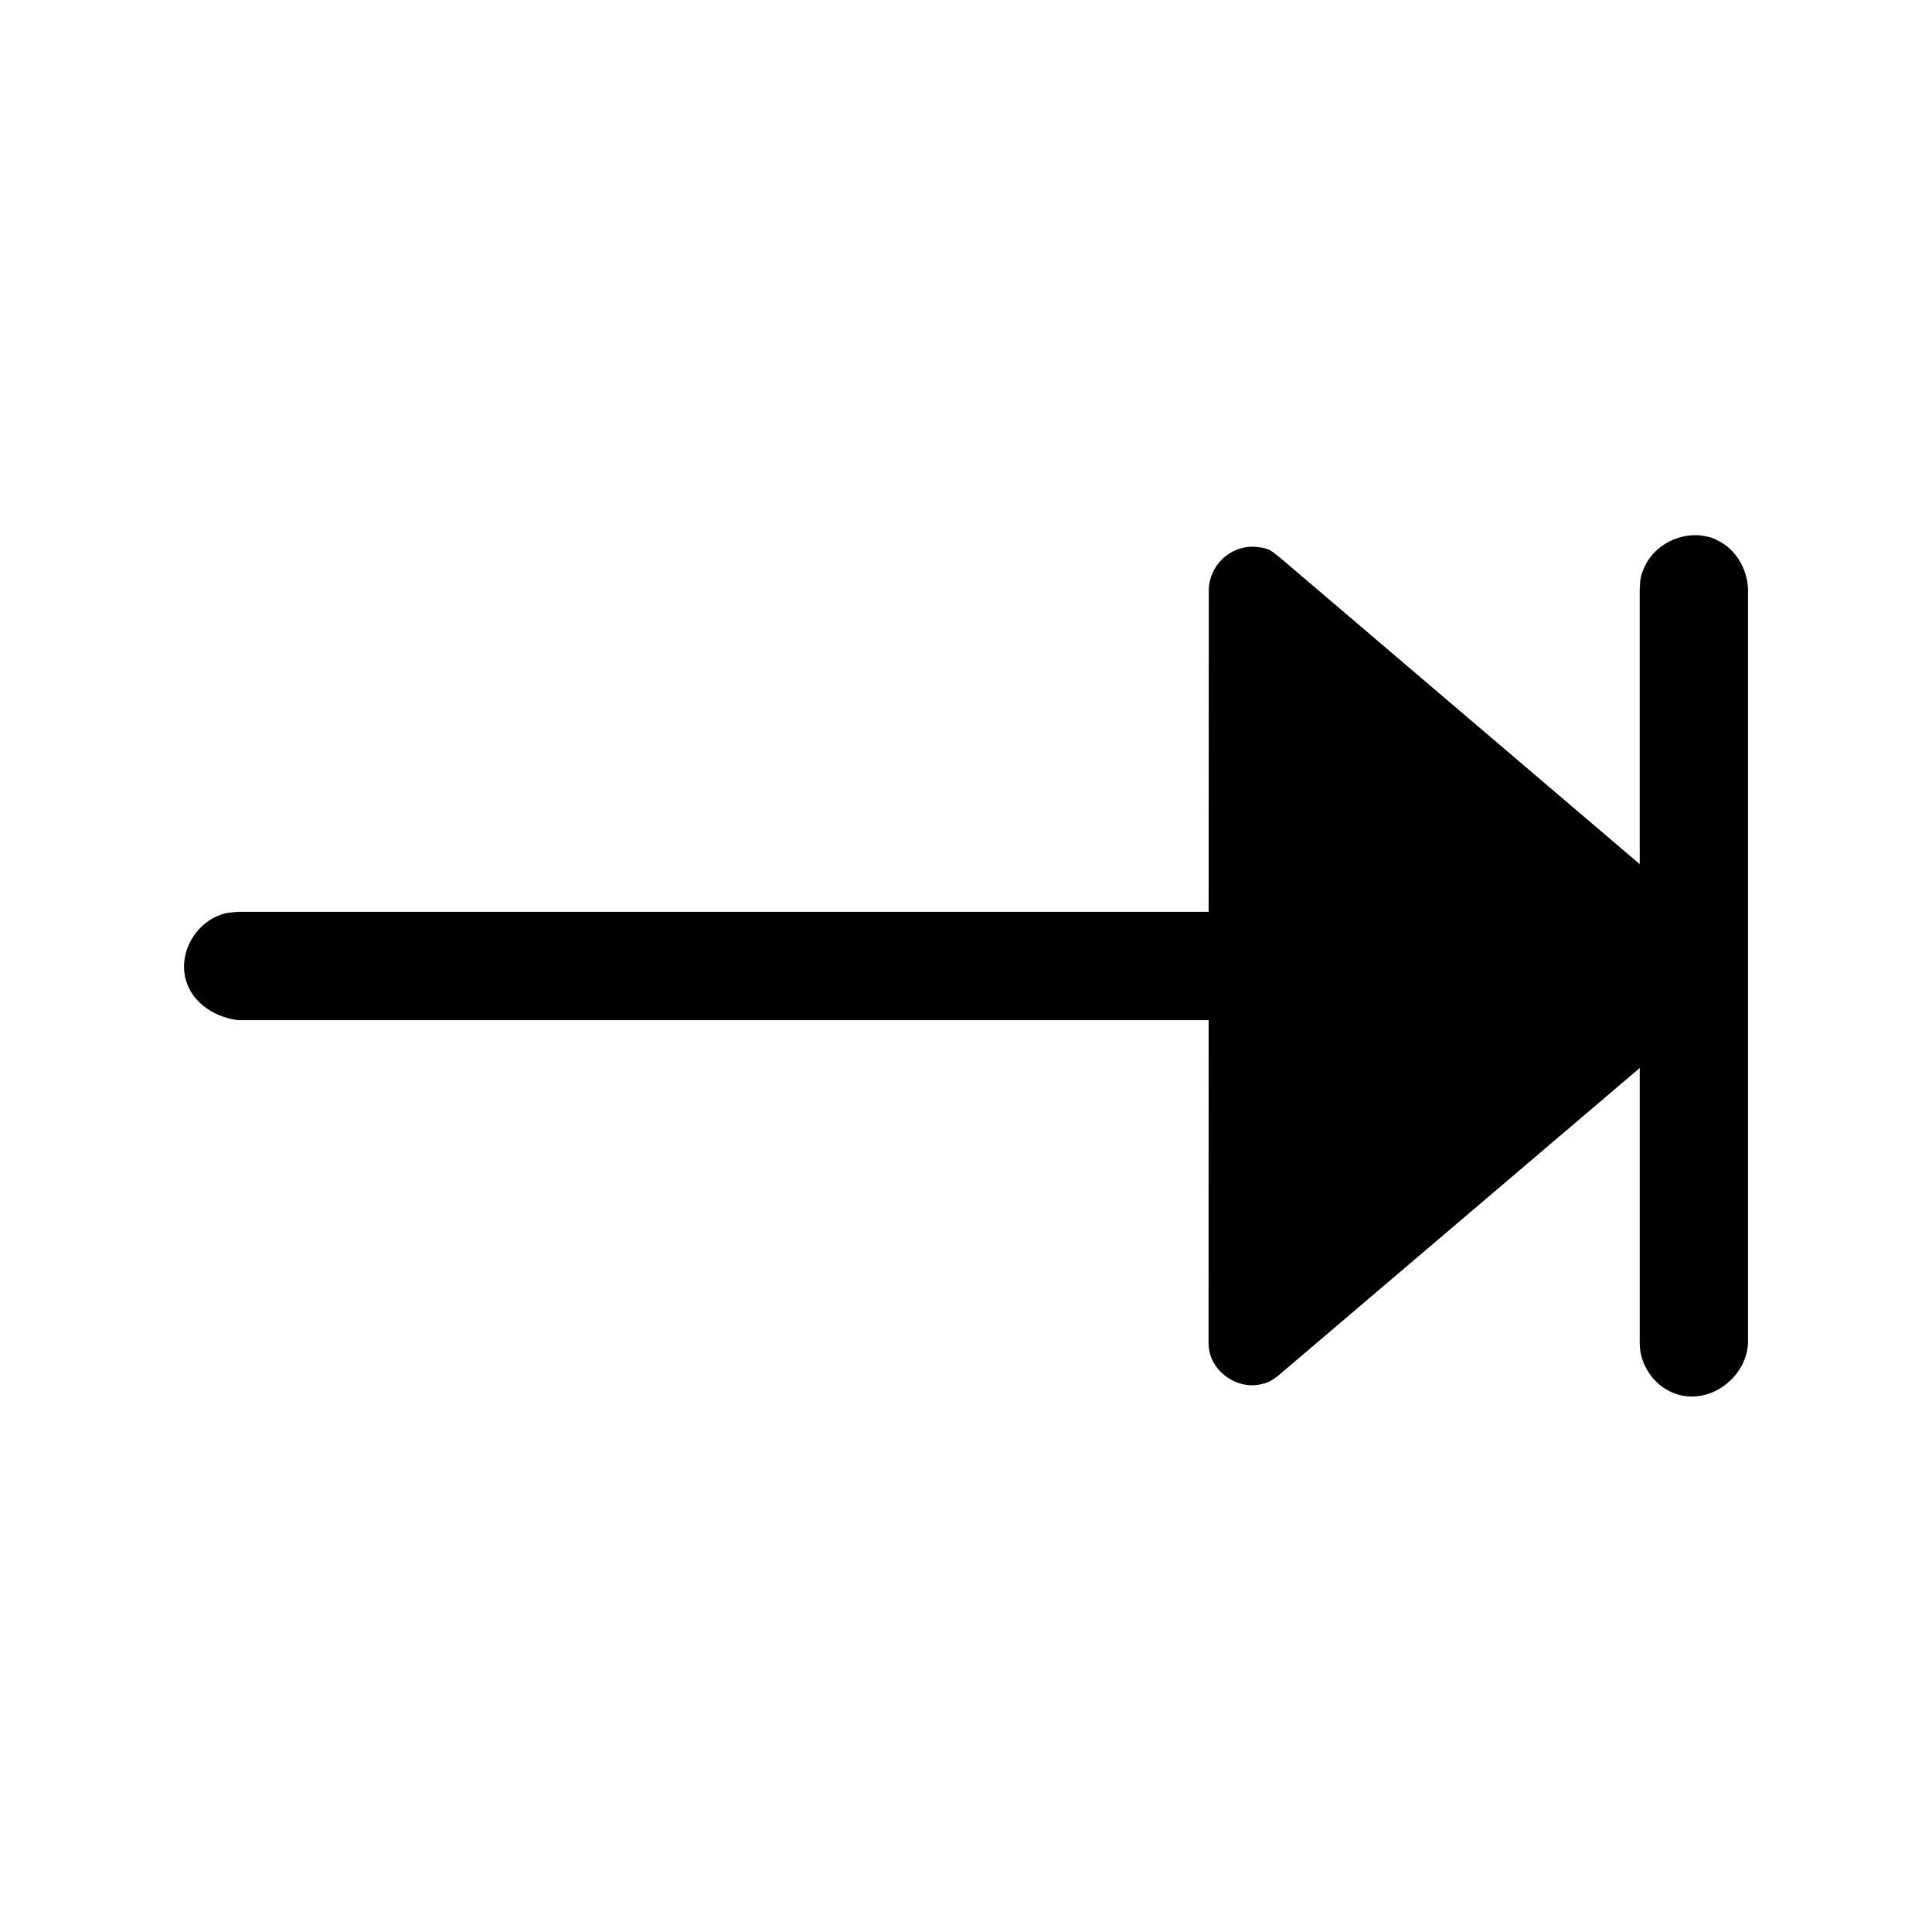 <?xml version="1.0" encoding="UTF-8"?>
<!-- Uploaded to: SVG Repo, www.svgrepo.com, Generator: SVG Repo Mixer Tools -->
<svg fill="#000000" width="800px" height="800px" version="1.1" viewBox="144 144 512 512" xmlns="http://www.w3.org/2000/svg">
 <path d="m578.54 373v-72.883c0.125-3.211 0.418-3.738 0.945-5.121 2.246-5.856 8.523-9.613 14.969-9.133 3.191 0.461 3.695 0.82 4.996 1.492 4.66 2.394 7.598 7.473 7.789 12.762v199.76c-0.355 9.742-11.484 17.59-20.906 12.762-4.031-2.078-6.969-6.172-7.641-10.684-0.125-0.922-0.105-1.156-0.148-2.078v-72.844l-95.684 81.43c-2.352 1.848-3.234 2.059-4.871 2.414-5.941 1.324-12.555-3.023-13.562-9.195-0.125-0.797-0.125-1.008-0.148-1.805l0.02-85.523h-257.2c-6.863-0.84-13.352-5.375-14.234-12.637-0.84-6.949 4.031-13.98 10.812-15.66 1.113-0.273 2.289-0.273 3.422-0.418h257.2l0.043-85.523c0.25-6.191 5.394-11.336 11.883-11.25 3.988 0.379 4.156 0.691 6.695 2.664l95.617 81.469z" fill-rule="evenodd"/>
</svg>
